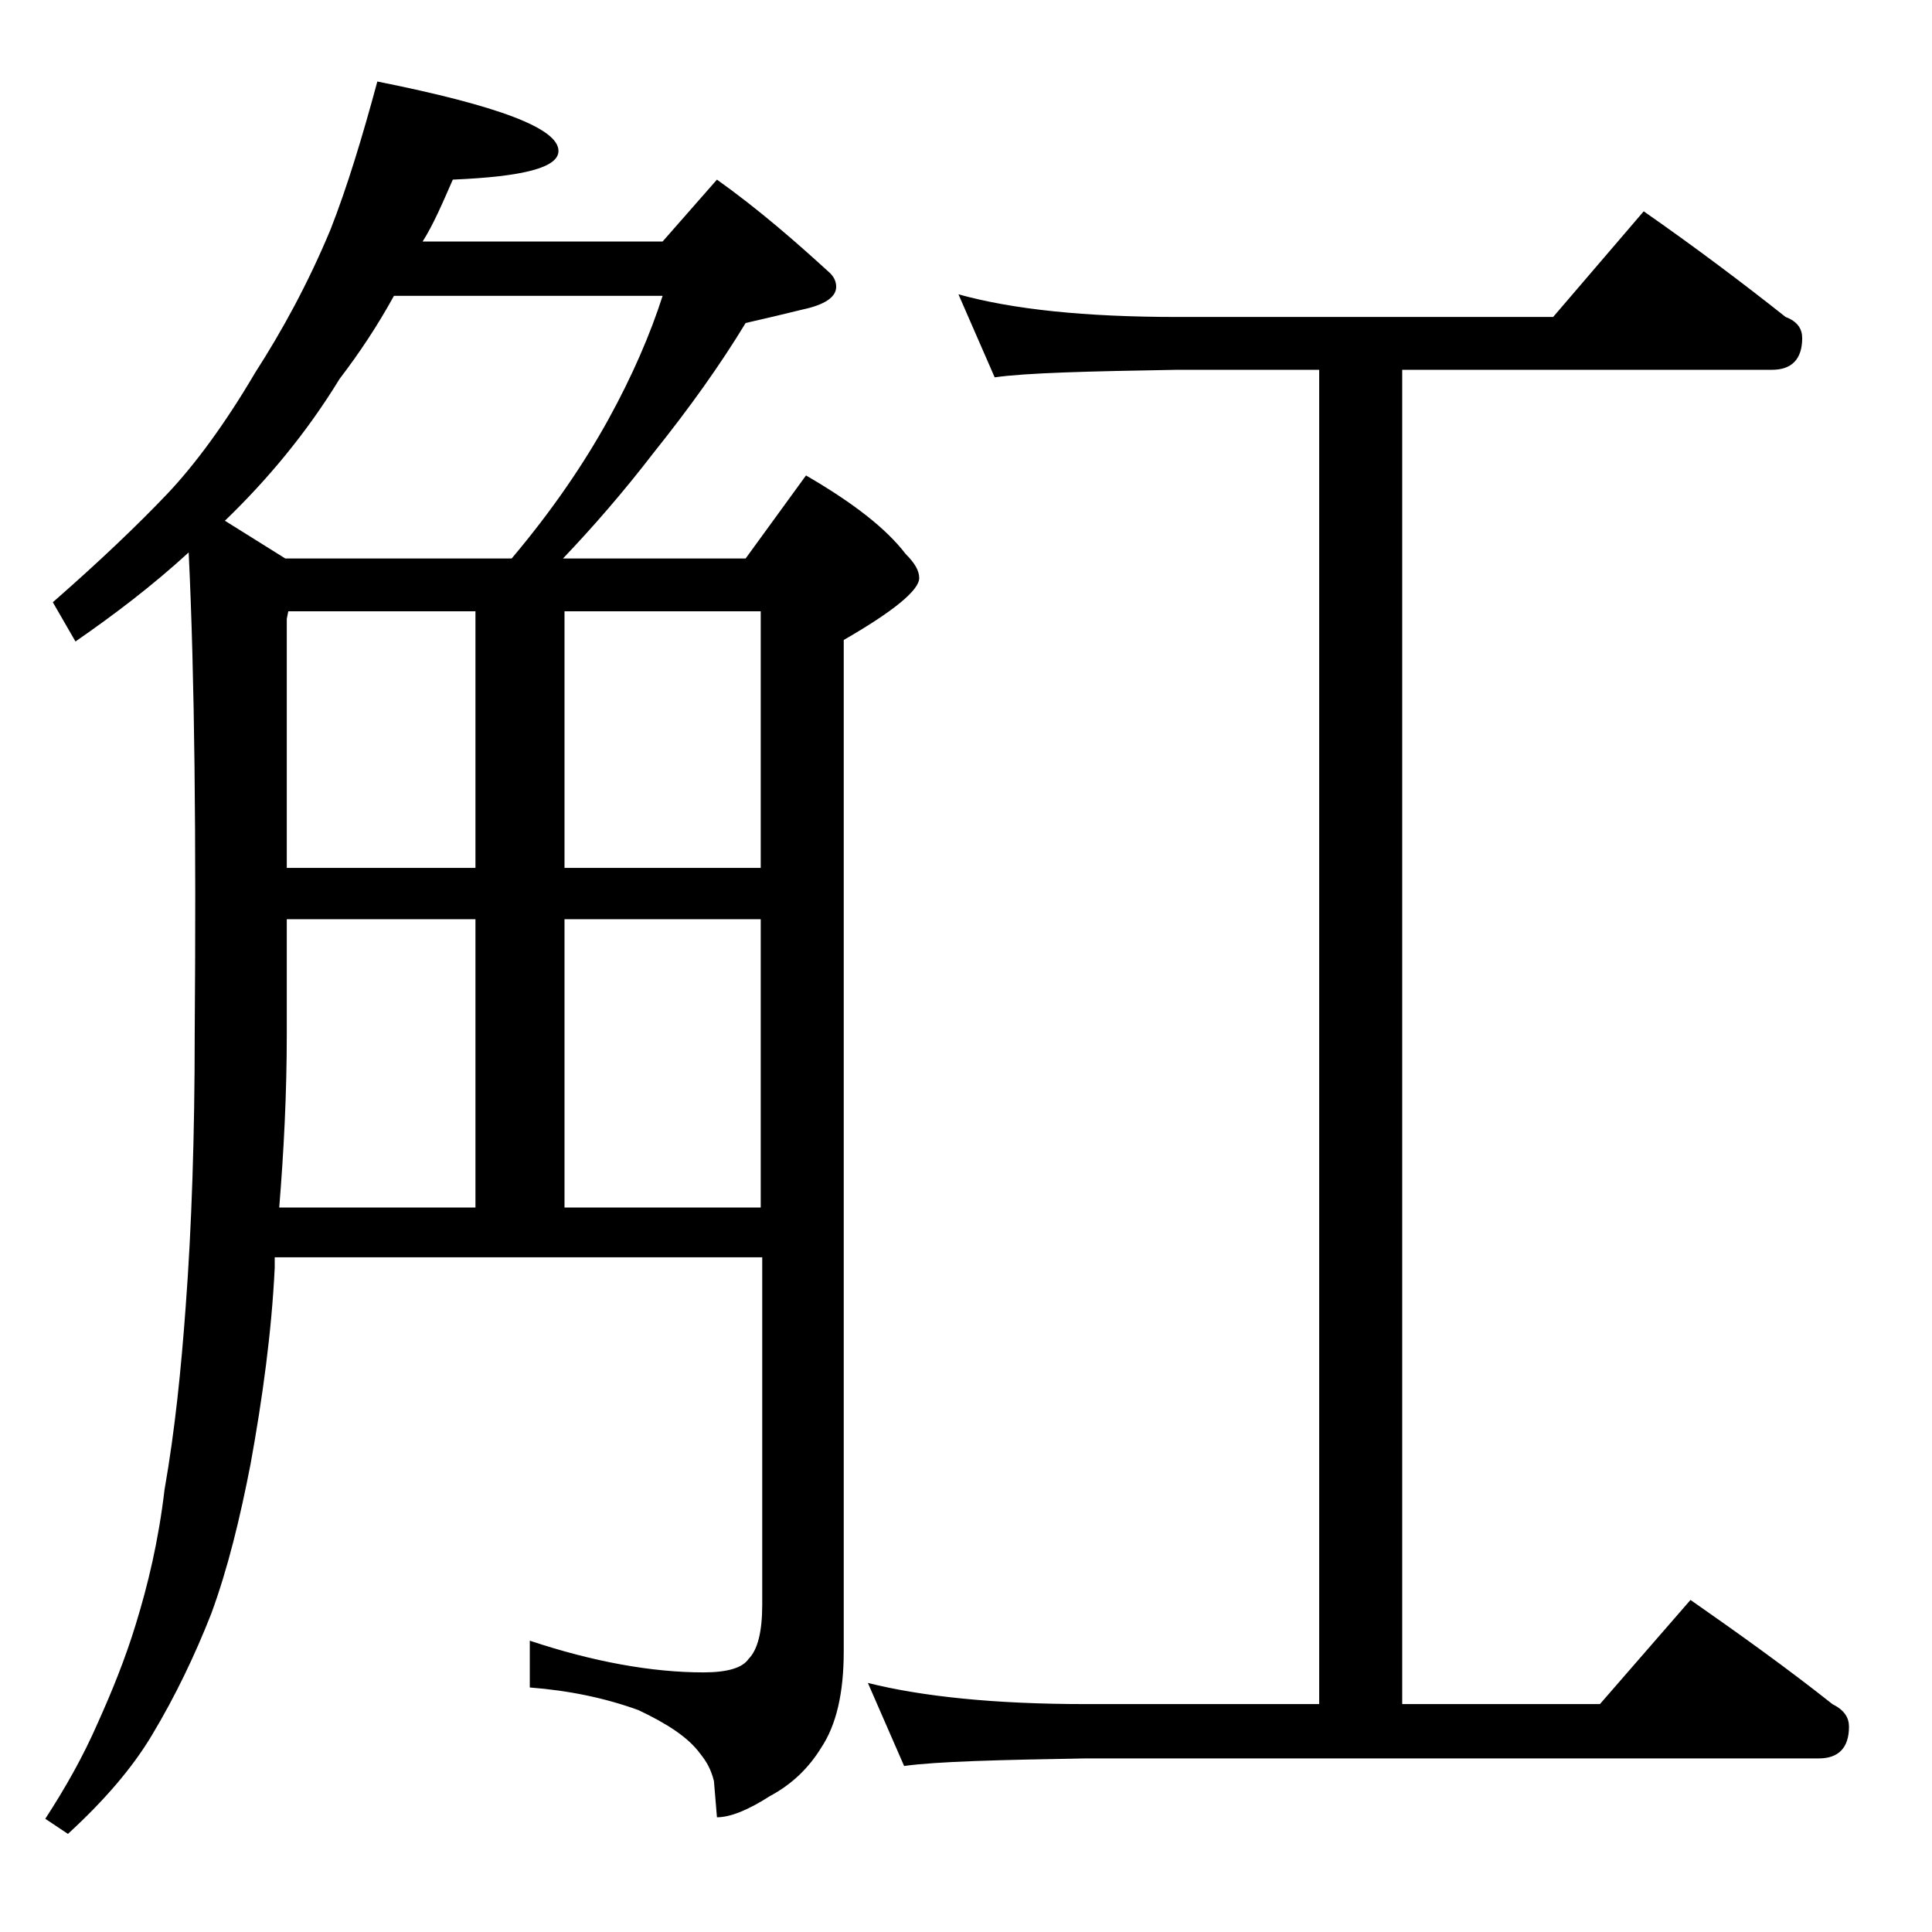 <?xml version="1.0" encoding="utf-8"?>
<!-- Generator: Adobe Illustrator 18.0.0, SVG Export Plug-In . SVG Version: 6.00 Build 0)  -->
<!DOCTYPE svg PUBLIC "-//W3C//DTD SVG 1.1//EN" "http://www.w3.org/Graphics/SVG/1.1/DTD/svg11.dtd">
<svg version="1.1" id="Layer_1" xmlns="http://www.w3.org/2000/svg" xmlns:xlink="http://www.w3.org/1999/xlink" x="0px" y="0px"
	 viewBox="0 0 128 128" enable-background="new 0 0 128 128" xml:space="preserve">
<path d="M25,5.4C33,7,37,8.5,37,10c0,1.1-2.3,1.7-7,1.9c-0.7,1.6-1.3,3-2,4.1h15.9l3.6-4.1c2.8,2,5.2,4.1,7.5,6.2
	c0.2,0.2,0.4,0.5,0.4,0.9c0,0.7-0.8,1.2-2.2,1.5c-1.2,0.3-2.5,0.6-3.8,0.9c-1.7,2.8-3.7,5.6-6.1,8.6c-2,2.6-4,4.9-6,7h12.1l4-5.5
	c3.1,1.8,5.3,3.5,6.6,5.2c0.6,0.6,0.9,1.1,0.9,1.6c0,0.8-1.7,2.2-5,4.1v67c0,2.8-0.5,4.9-1.5,6.4c-0.8,1.3-1.9,2.4-3.4,3.2
	c-1.4,0.9-2.6,1.4-3.5,1.4l-0.2-2.4c-0.2-0.8-0.5-1.3-0.9-1.8c-0.8-1.1-2.2-2-4.1-2.9c-2.2-0.8-4.6-1.3-7.2-1.5v-3.1
	c4.2,1.4,8.1,2.1,11.5,2.1c1.6,0,2.6-0.3,3-0.9c0.6-0.6,0.9-1.8,0.9-3.6v-23H18.2V84c-0.2,4.2-0.8,8.6-1.6,13
	c-0.7,3.6-1.5,6.9-2.6,9.9c-1.1,2.8-2.4,5.5-3.9,8c-1.3,2.2-3.2,4.4-5.6,6.6l-1.5-1c1.3-2,2.5-4.1,3.5-6.4c0.9-2,1.8-4.2,2.5-6.5
	c0.8-2.6,1.5-5.5,1.9-8.9c0.7-4,1.1-8,1.4-12.1c0.4-5.3,0.6-11.4,0.6-18.1c0.1-13,0-23.6-0.4-31.9c-2.4,2.2-4.9,4.1-7.5,5.9
	l-1.5-2.6c3.2-2.8,5.7-5.2,7.6-7.2c1.8-1.9,3.8-4.6,5.8-8c1.8-2.8,3.5-5.9,5-9.5C23,12.4,24,9.1,25,5.4z M18.9,37h15
	c2.7-3.2,4.8-6.3,6.4-9.2c1.6-2.9,2.8-5.7,3.6-8.2H26.1c-1.1,2-2.3,3.8-3.6,5.5c-2.2,3.6-4.8,6.7-7.6,9.4L18.9,37z M18.5,80h13V60.9
	H19v7.6C19,72.5,18.8,76.3,18.5,80z M19,57.5h12.5v-17H19.1L19,41V57.5z M37.4,40.5v17h13v-17H37.4z M37.4,80h13V60.9h-13V80z
	 M63.5,19.5c3.6,1,8.4,1.5,14.5,1.5h24.9l6-7c3.3,2.3,6.5,4.7,9.4,7c0.8,0.3,1.1,0.8,1.1,1.4c0,1.4-0.7,2.1-2,2.1H92.9v88.4H106
	l6-6.9c3.3,2.3,6.5,4.6,9.4,6.9c0.8,0.4,1.1,0.9,1.1,1.5c0,1.4-0.7,2.1-2,2.1H71.9c-5.8,0.1-9.8,0.2-12,0.5l-2.4-5.5
	c3.6,0.9,8.4,1.4,14.4,1.4h15.5V24.5H78c-5.9,0.1-10,0.2-12.1,0.5L63.5,19.5z"/>
</svg>
